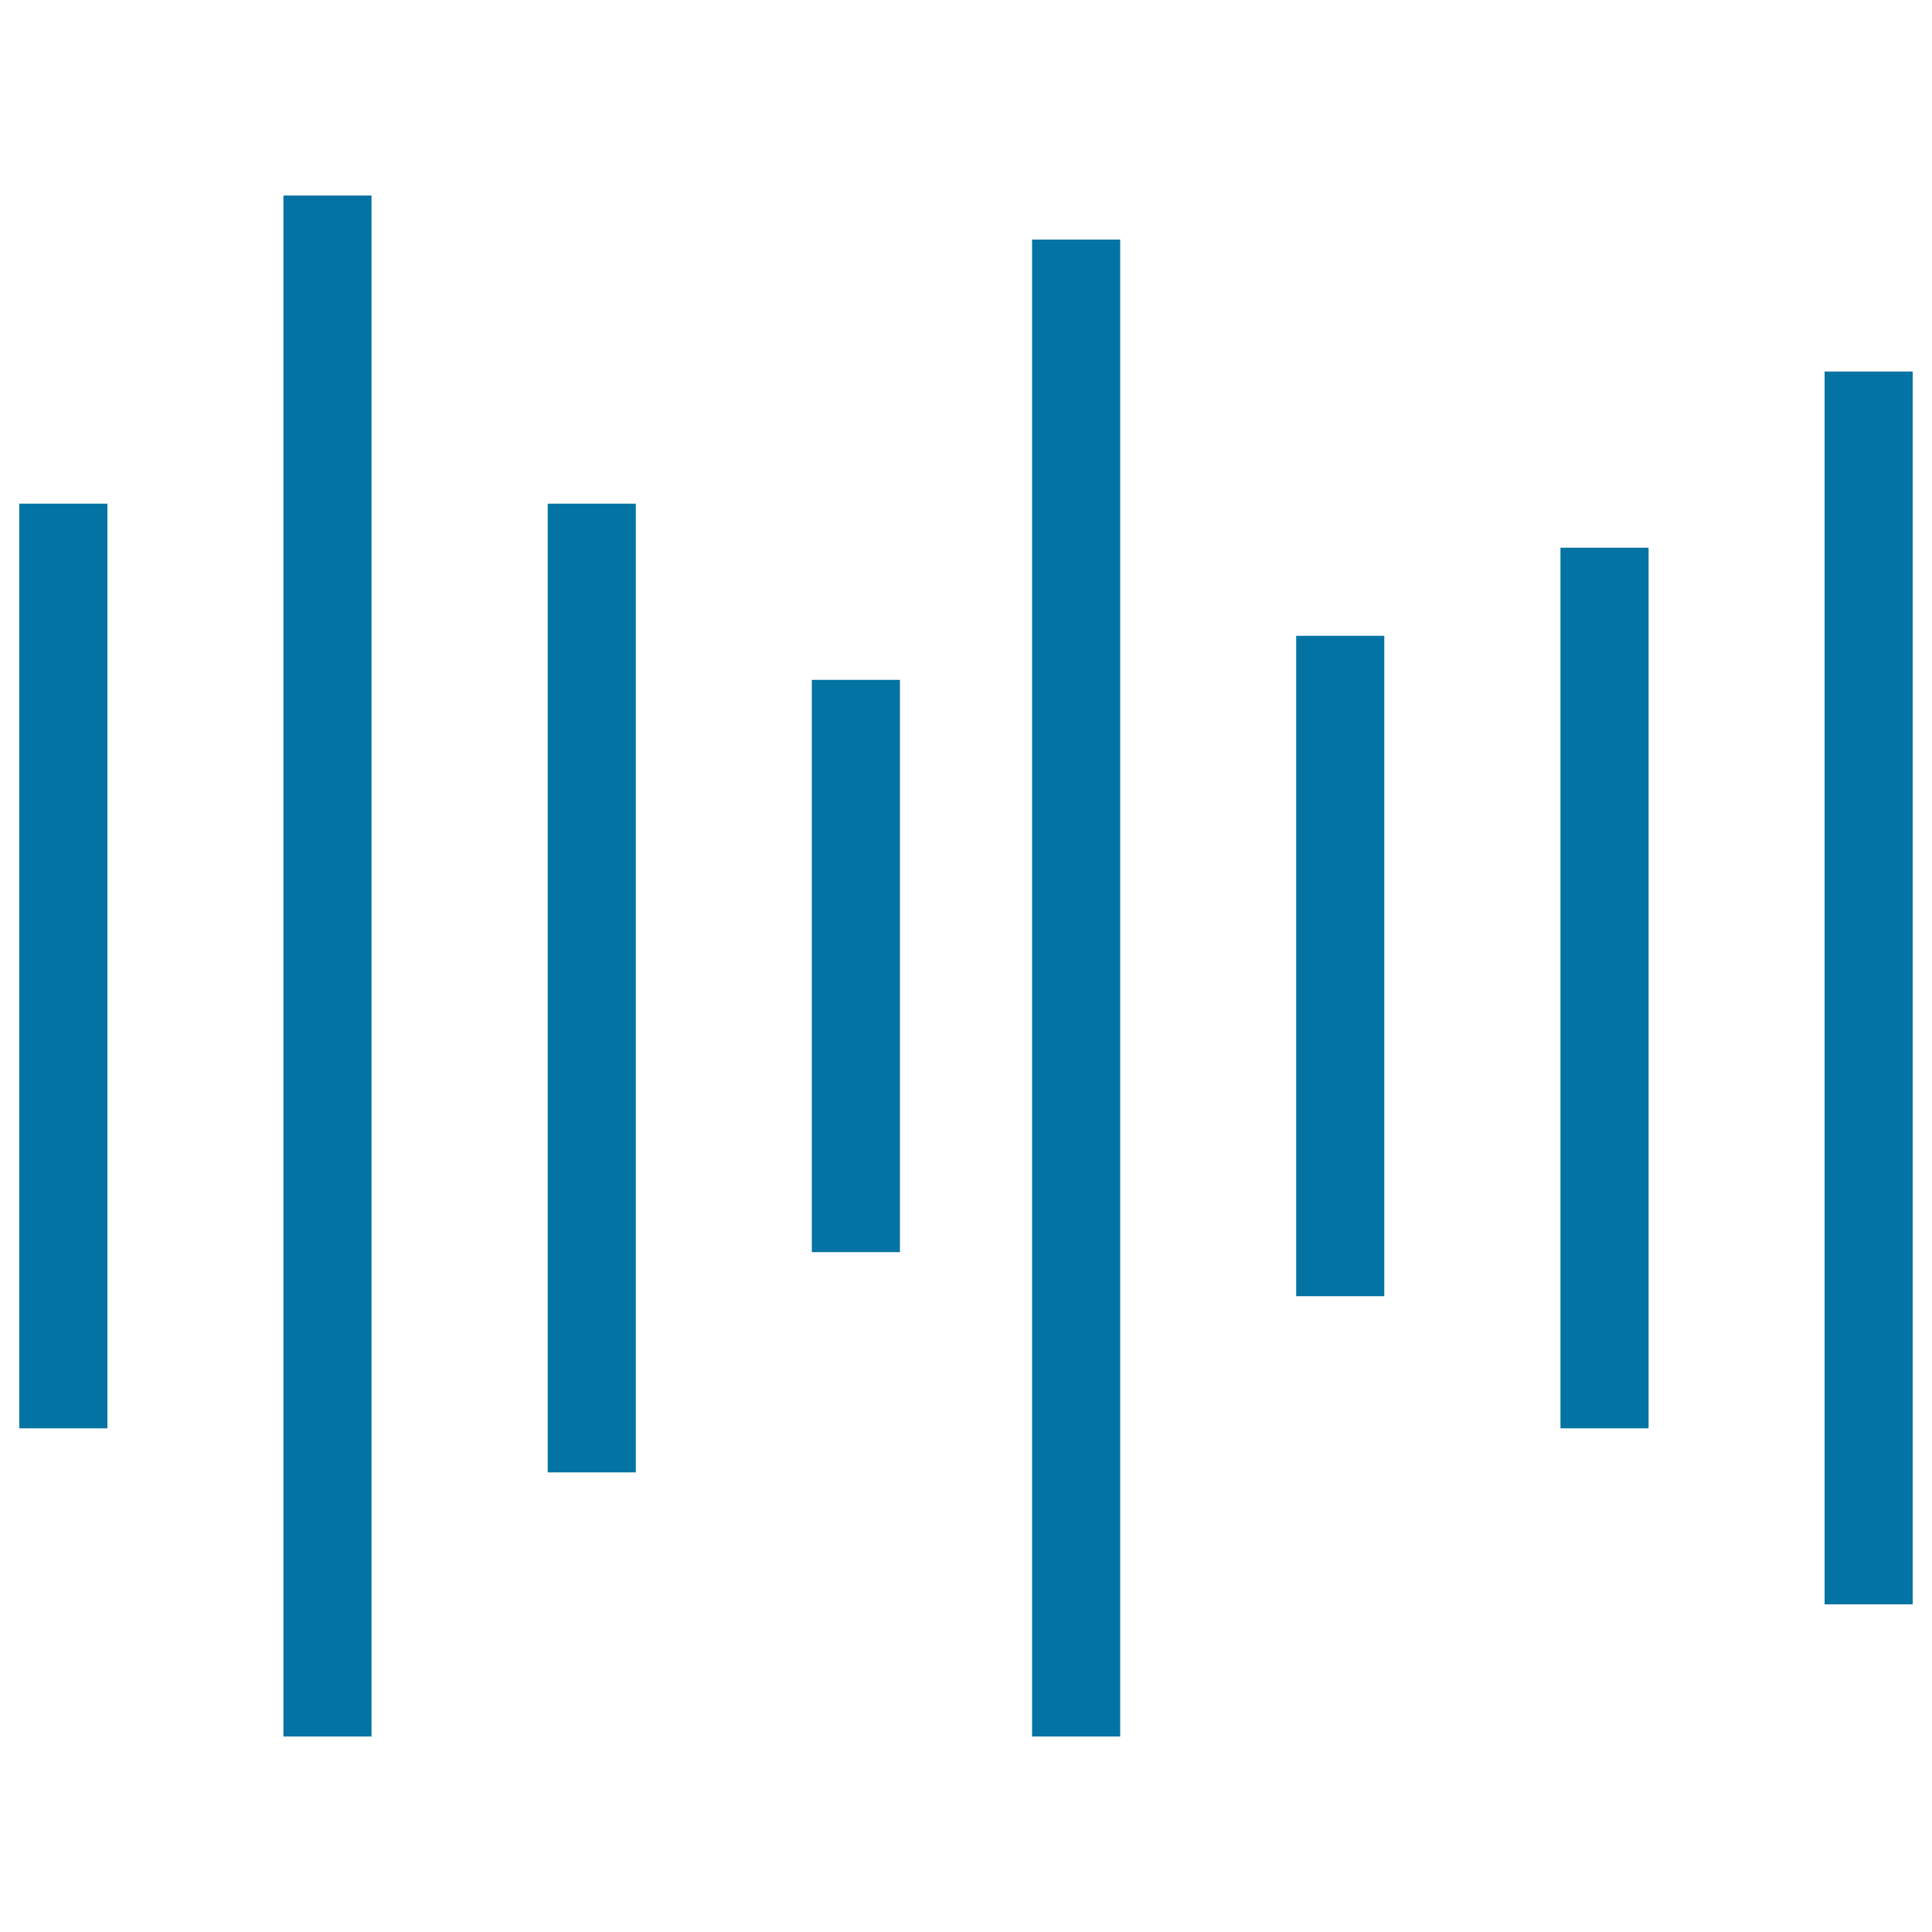 <svg xmlns="http://www.w3.org/2000/svg" viewBox="0 0 1000 1000" style="fill:#0273a2">
<title>Irregular Group Of Vertical Straight Lines Symbol SVG icon</title>
<g><g id="Rectangle_19"><g><path d="M10,739.3h45.6V260.7H10V739.3z M146.7,898.8h45.6V101.2h-45.6V898.8z M283.5,762.1h45.6V260.7h-45.6V762.1z M420.2,648.1h45.6V351.9h-45.6V648.1z M534.2,898.8h45.6V124h-45.6V898.8z M670.9,670.9h45.6V329.1h-45.6V670.9z M807.7,739.3h45.6V283.5h-45.6V739.3z M944.4,192.3v638.1H990V192.3H944.4z"/></g></g></g>
</svg>